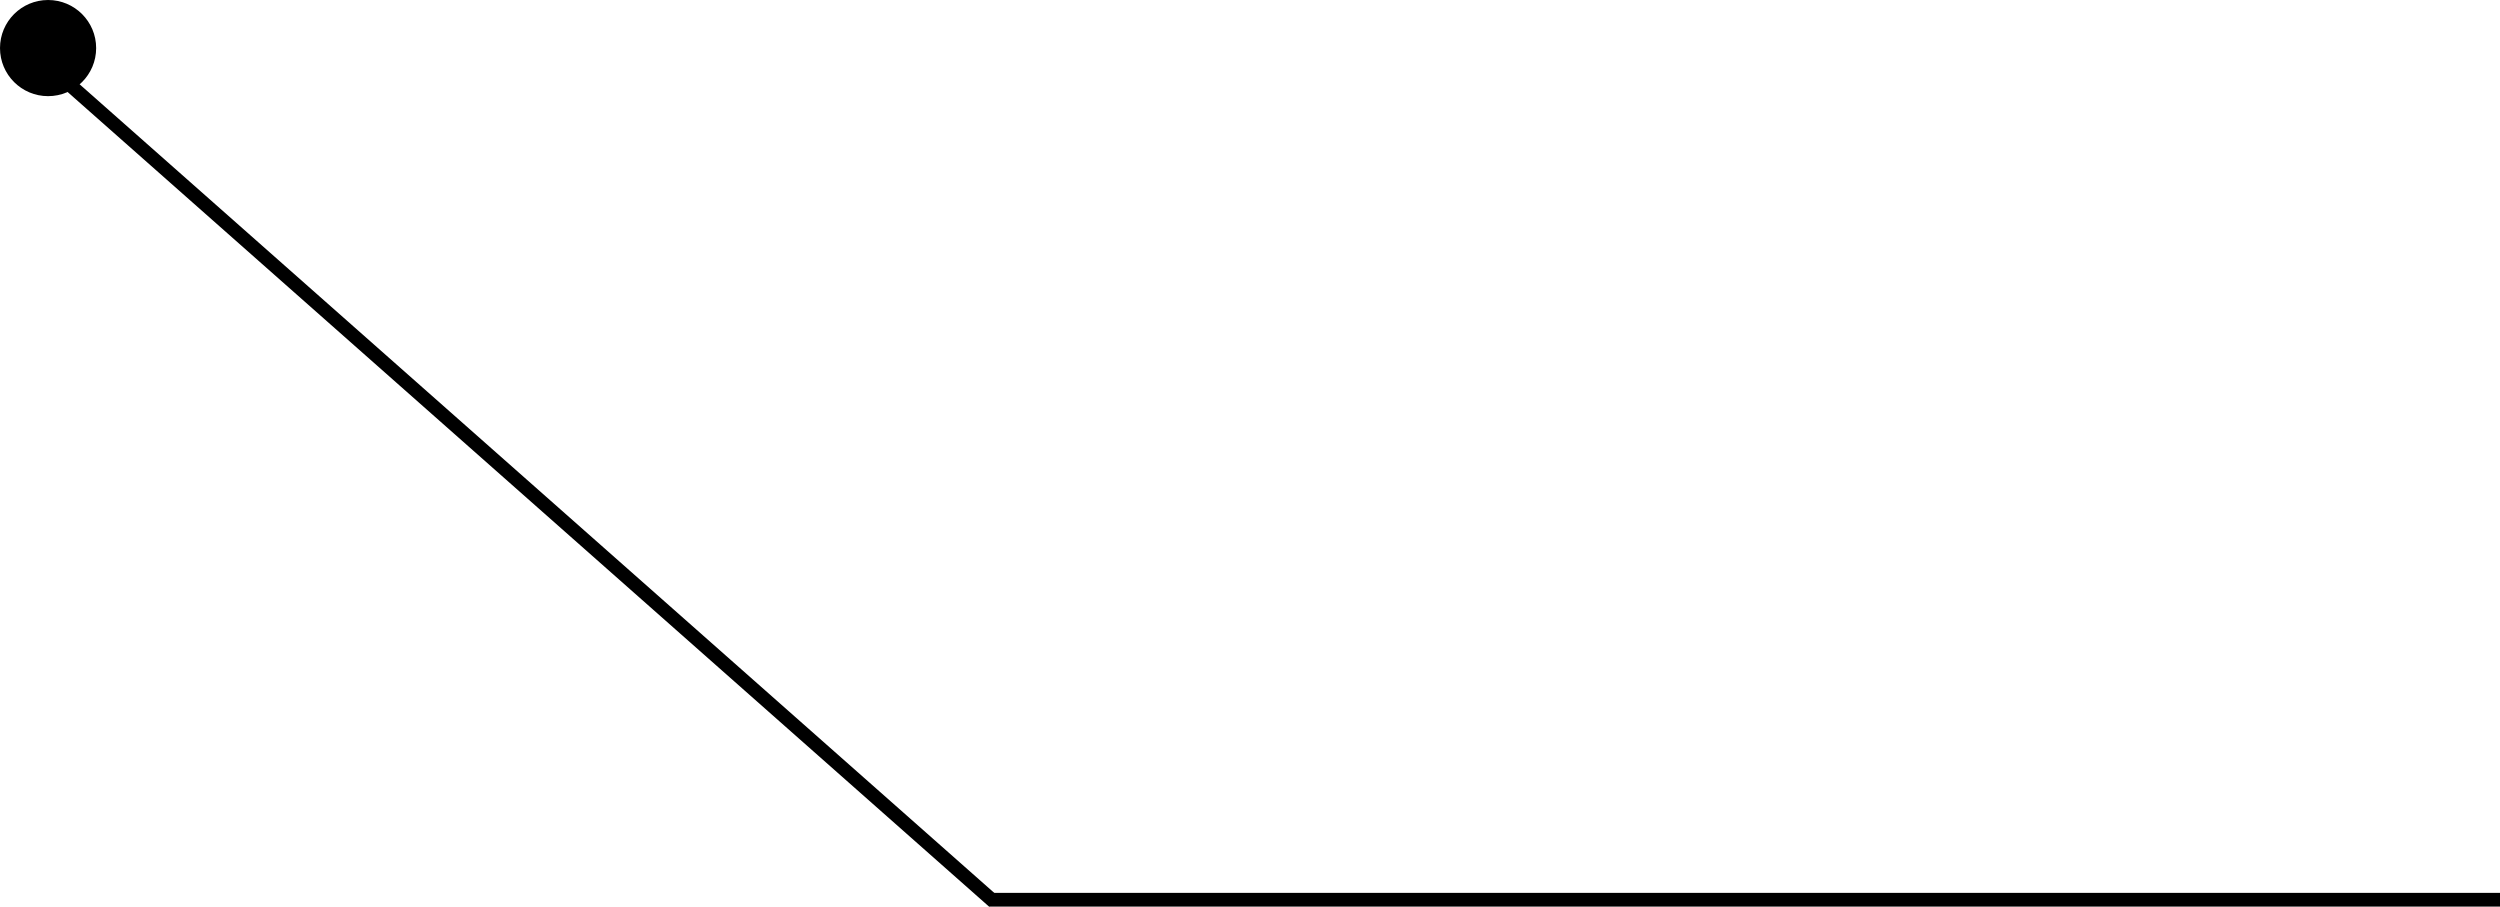 <?xml version="1.0" encoding="UTF-8"?> <svg xmlns="http://www.w3.org/2000/svg" width="182" height="66" viewBox="0 0 182 66" fill="none"><line x1="3.331" y1="4.625" x2="72.331" y2="65.625" stroke="black"></line><line x1="72" y1="65.5" x2="182" y2="65.5" stroke="black"></line><circle cx="3.5" cy="3.5" r="3.5" fill="black"></circle></svg> 